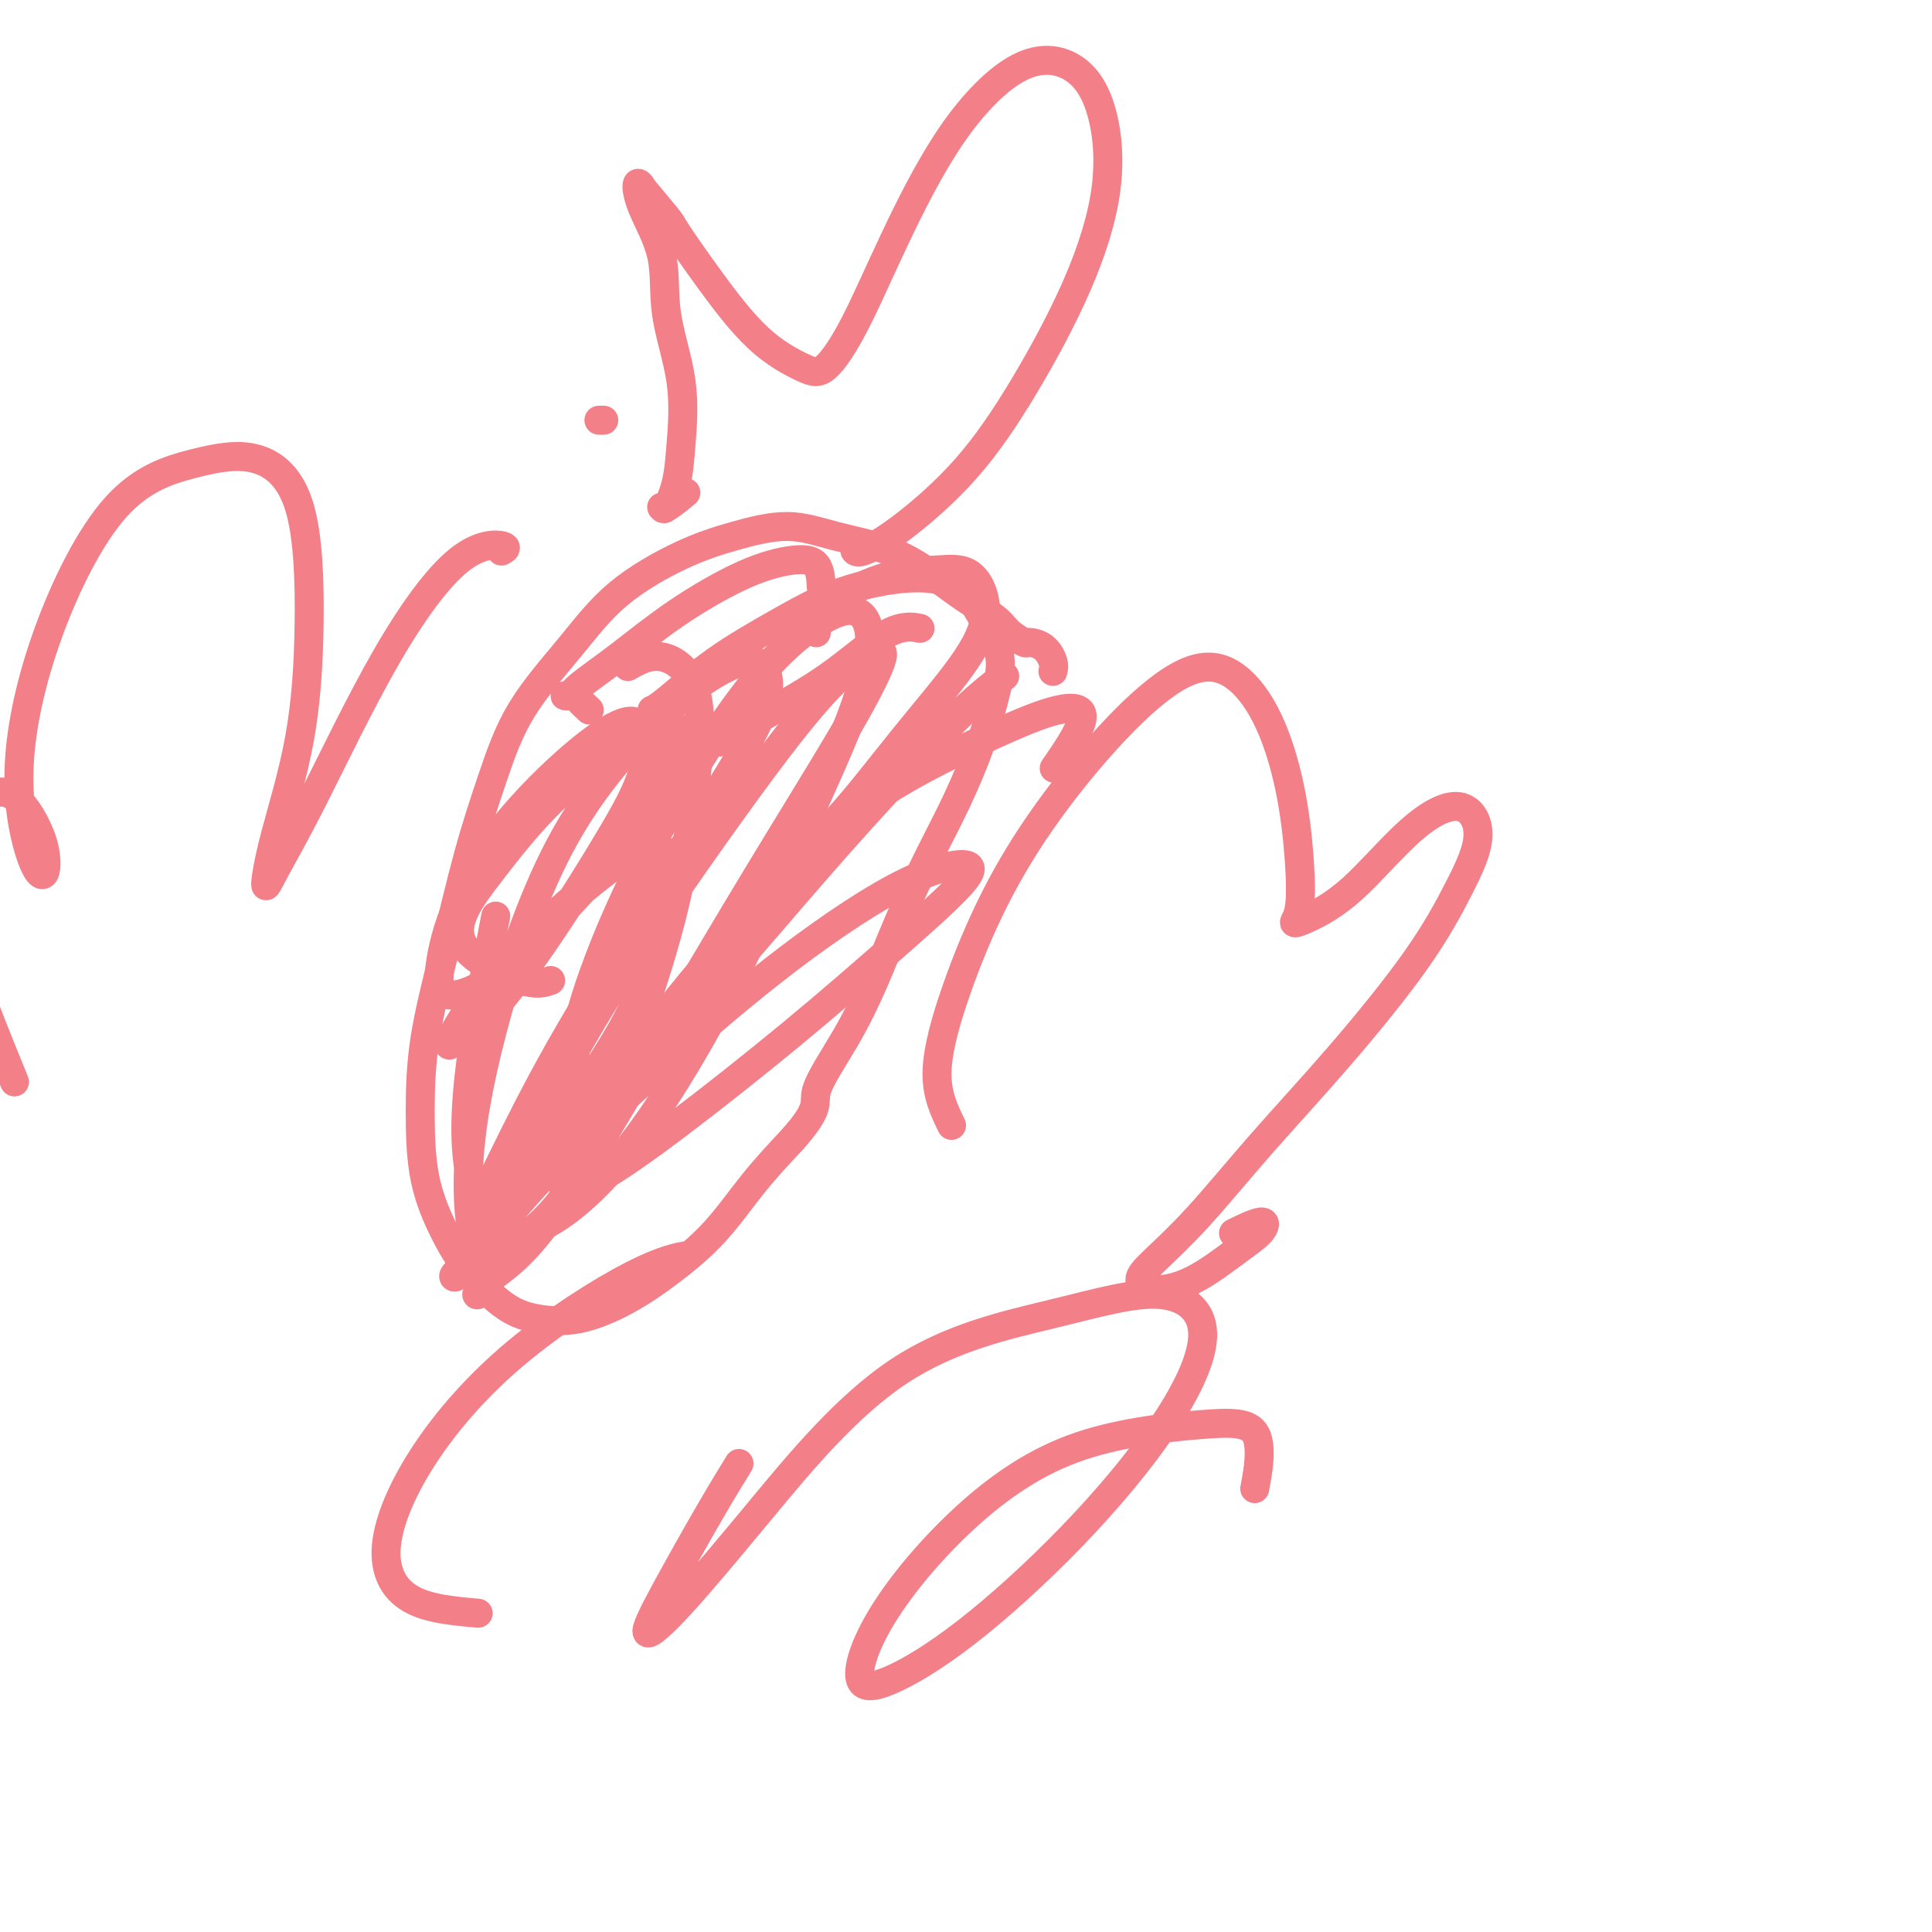 <svg viewBox='0 0 400 400' version='1.1' xmlns='http://www.w3.org/2000/svg' xmlns:xlink='http://www.w3.org/1999/xlink'><g fill='none' stroke='#F37F89' stroke-width='6' stroke-linecap='round' stroke-linejoin='round'><path d='M218,139c0.138,-0.539 0.276,-1.078 0,-2c-0.276,-0.922 -0.967,-2.227 -2,-3c-1.033,-0.773 -2.410,-1.013 -3,-1c-0.590,0.013 -0.395,0.280 -1,0c-0.605,-0.280 -2.012,-1.107 -3,-2c-0.988,-0.893 -1.559,-1.852 -3,-3c-1.441,-1.148 -3.752,-2.484 -6,-4c-2.248,-1.516 -4.432,-3.210 -7,-5c-2.568,-1.790 -5.520,-3.675 -9,-5c-3.480,-1.325 -7.488,-2.088 -11,-3c-3.512,-0.912 -6.528,-1.972 -10,-2c-3.472,-0.028 -7.400,0.976 -11,2c-3.600,1.024 -6.871,2.070 -11,4c-4.129,1.930 -9.118,4.746 -13,8c-3.882,3.254 -6.659,6.945 -10,11c-3.341,4.055 -7.245,8.472 -10,13c-2.755,4.528 -4.360,9.166 -6,14c-1.640,4.834 -3.314,9.863 -5,16c-1.686,6.137 -3.382,13.381 -5,20c-1.618,6.619 -3.156,12.613 -4,18c-0.844,5.387 -0.993,10.167 -1,15c-0.007,4.833 0.129,9.718 1,14c0.871,4.282 2.476,7.959 4,11c1.524,3.041 2.967,5.445 5,8c2.033,2.555 4.655,5.260 7,7c2.345,1.740 4.414,2.515 7,3c2.586,0.485 5.690,0.682 9,0c3.310,-0.682 6.826,-2.241 10,-4c3.174,-1.759 6.005,-3.719 9,-6c2.995,-2.281 6.152,-4.883 9,-8c2.848,-3.117 5.385,-6.748 8,-10c2.615,-3.252 5.307,-6.126 8,-9'/><path d='M164,236c6.109,-6.858 4.383,-7.502 5,-10c0.617,-2.498 3.577,-6.851 6,-11c2.423,-4.149 4.308,-8.094 6,-12c1.692,-3.906 3.191,-7.774 5,-12c1.809,-4.226 3.927,-8.810 6,-13c2.073,-4.190 4.102,-7.988 6,-12c1.898,-4.012 3.664,-8.240 5,-12c1.336,-3.760 2.240,-7.053 3,-10c0.760,-2.947 1.374,-5.548 1,-8c-0.374,-2.452 -1.736,-4.755 -3,-7c-1.264,-2.245 -2.429,-4.431 -4,-6c-1.571,-1.569 -3.549,-2.521 -6,-3c-2.451,-0.479 -5.374,-0.486 -9,0c-3.626,0.486 -7.956,1.465 -12,3c-4.044,1.535 -7.802,3.627 -12,6c-4.198,2.373 -8.837,5.028 -13,8c-4.163,2.972 -7.852,6.262 -10,8c-2.148,1.738 -2.757,1.925 -3,2c-0.243,0.075 -0.122,0.037 0,0'/><path d='M122,147c-0.800,-0.734 -1.600,-1.468 -2,-2c-0.400,-0.532 -0.401,-0.862 -1,-1c-0.599,-0.138 -1.795,-0.084 -2,0c-0.205,0.084 0.580,0.199 1,0c0.420,-0.199 0.474,-0.712 2,-2c1.526,-1.288 4.524,-3.350 8,-6c3.476,-2.650 7.429,-5.886 12,-9c4.571,-3.114 9.761,-6.105 14,-8c4.239,-1.895 7.528,-2.693 10,-3c2.472,-0.307 4.127,-0.121 5,1c0.873,1.121 0.964,3.177 1,4c0.036,0.823 0.018,0.411 0,0'/><path d='M155,146c-1.933,2.928 -3.867,5.856 -5,7c-1.133,1.144 -1.467,0.506 -1,0c0.467,-0.506 1.733,-0.878 4,-2c2.267,-1.122 5.533,-2.994 9,-5c3.467,-2.006 7.136,-4.146 11,-7c3.864,-2.854 7.925,-6.422 11,-8c3.075,-1.578 5.164,-1.165 6,-1c0.836,0.165 0.418,0.083 0,0'/><path d='M169,131c0.100,-1.352 0.200,-2.704 1,-4c0.800,-1.296 2.302,-2.535 5,-4c2.698,-1.465 6.594,-3.154 10,-4c3.406,-0.846 6.322,-0.847 9,-1c2.678,-0.153 5.117,-0.457 7,1c1.883,1.457 3.210,4.673 3,8c-0.210,3.327 -1.957,6.763 -5,11c-3.043,4.237 -7.382,9.273 -12,15c-4.618,5.727 -9.516,12.143 -14,17c-4.484,4.857 -8.555,8.155 -11,10c-2.445,1.845 -3.265,2.238 -3,2c0.265,-0.238 1.615,-1.108 4,-3c2.385,-1.892 5.804,-4.806 10,-8c4.196,-3.194 9.169,-6.669 15,-10c5.831,-3.331 12.521,-6.520 18,-9c5.479,-2.480 9.747,-4.252 13,-5c3.253,-0.748 5.491,-0.470 5,2c-0.491,2.470 -3.712,7.134 -5,9c-1.288,1.866 -0.644,0.933 0,0'/><path d='M114,203c-1.352,0.487 -2.703,0.974 -6,0c-3.297,-0.974 -8.539,-3.410 -11,-6c-2.461,-2.590 -2.140,-5.336 -1,-8c1.140,-2.664 3.099,-5.246 6,-9c2.901,-3.754 6.745,-8.678 11,-13c4.255,-4.322 8.919,-8.041 13,-11c4.081,-2.959 7.577,-5.158 10,-6c2.423,-0.842 3.774,-0.326 4,1c0.226,1.326 -0.671,3.462 -2,7c-1.329,3.538 -3.090,8.479 -6,13c-2.910,4.521 -6.971,8.622 -12,14c-5.029,5.378 -11.028,12.032 -16,16c-4.972,3.968 -8.919,5.250 -11,5c-2.081,-0.250 -2.298,-2.033 -2,-5c0.298,-2.967 1.109,-7.120 3,-12c1.891,-4.880 4.861,-10.489 9,-16c4.139,-5.511 9.446,-10.925 14,-15c4.554,-4.075 8.356,-6.812 11,-8c2.644,-1.188 4.131,-0.829 5,1c0.869,1.829 1.120,5.126 0,9c-1.120,3.874 -3.613,8.325 -7,14c-3.387,5.675 -7.670,12.575 -12,19c-4.330,6.425 -8.707,12.374 -12,16c-3.293,3.626 -5.503,4.928 -7,6c-1.497,1.072 -2.282,1.914 -2,1c0.282,-0.914 1.630,-3.585 4,-7c2.370,-3.415 5.760,-7.573 10,-12c4.240,-4.427 9.330,-9.123 14,-13c4.670,-3.877 8.922,-6.936 12,-8c3.078,-1.064 4.983,-0.133 6,2c1.017,2.133 1.148,5.466 0,10c-1.148,4.534 -3.574,10.267 -6,16'/><path d='M133,204c-2.733,7.466 -6.565,13.131 -11,20c-4.435,6.869 -9.474,14.941 -14,22c-4.526,7.059 -8.539,13.104 -11,16c-2.461,2.896 -3.369,2.643 -3,2c0.369,-0.643 2.013,-1.676 5,-5c2.987,-3.324 7.315,-8.938 13,-15c5.685,-6.062 12.727,-12.571 21,-20c8.273,-7.429 17.777,-15.777 27,-23c9.223,-7.223 18.165,-13.321 25,-17c6.835,-3.679 11.564,-4.940 14,-5c2.436,-0.060 2.580,1.079 0,4c-2.580,2.921 -7.882,7.623 -14,13c-6.118,5.377 -13.050,11.430 -21,18c-7.950,6.570 -16.917,13.659 -24,19c-7.083,5.341 -12.280,8.935 -16,11c-3.720,2.065 -5.961,2.603 -7,2c-1.039,-0.603 -0.876,-2.345 1,-6c1.876,-3.655 5.467,-9.223 10,-16c4.533,-6.777 10.010,-14.764 18,-24c7.990,-9.236 18.493,-19.720 27,-28c8.507,-8.280 15.020,-14.357 20,-19c4.980,-4.643 8.429,-7.851 11,-10c2.571,-2.149 4.264,-3.240 4,-3c-0.264,0.240 -2.485,1.812 -6,5c-3.515,3.188 -8.323,7.991 -14,14c-5.677,6.009 -12.223,13.225 -19,21c-6.777,7.775 -13.786,16.108 -20,23c-6.214,6.892 -11.635,12.342 -16,16c-4.365,3.658 -7.675,5.523 -10,6c-2.325,0.477 -3.664,-0.435 -4,-3c-0.336,-2.565 0.332,-6.782 1,-11'/><path d='M120,211c1.328,-5.375 4.148,-13.311 8,-22c3.852,-8.689 8.737,-18.130 14,-27c5.263,-8.870 10.905,-17.167 16,-23c5.095,-5.833 9.644,-9.201 13,-11c3.356,-1.799 5.520,-2.028 7,-1c1.480,1.028 2.276,3.313 2,7c-0.276,3.687 -1.626,8.775 -4,15c-2.374,6.225 -5.774,13.586 -10,23c-4.226,9.414 -9.278,20.881 -15,32c-5.722,11.119 -12.112,21.891 -18,30c-5.888,8.109 -11.272,13.555 -16,17c-4.728,3.445 -8.800,4.890 -12,4c-3.200,-0.890 -5.528,-4.115 -7,-9c-1.472,-4.885 -2.089,-11.431 -1,-22c1.089,-10.569 3.882,-25.163 5,-31c1.118,-5.837 0.559,-2.919 0,0'/><path d='M130,138c2.189,-1.235 4.379,-2.469 7,-2c2.621,0.469 5.674,2.642 7,7c1.326,4.358 0.927,10.903 0,19c-0.927,8.097 -2.380,17.747 -5,28c-2.620,10.253 -6.407,21.110 -10,31c-3.593,9.890 -6.992,18.812 -11,25c-4.008,6.188 -8.625,9.641 -12,12c-3.375,2.359 -5.509,3.622 -7,1c-1.491,-2.622 -2.340,-9.130 -2,-17c0.340,-7.870 1.870,-17.102 5,-29c3.130,-11.898 7.861,-26.464 14,-38c6.139,-11.536 13.685,-20.044 20,-26c6.315,-5.956 11.398,-9.361 15,-11c3.602,-1.639 5.722,-1.511 7,0c1.278,1.511 1.715,4.407 0,9c-1.715,4.593 -5.580,10.885 -10,18c-4.420,7.115 -9.394,15.053 -15,24c-5.606,8.947 -11.845,18.902 -17,28c-5.155,9.098 -9.228,17.338 -12,23c-2.772,5.662 -4.244,8.745 -5,10c-0.756,1.255 -0.798,0.680 1,-2c1.798,-2.680 5.434,-7.466 10,-15c4.566,-7.534 10.062,-17.817 17,-29c6.938,-11.183 15.320,-23.265 23,-34c7.680,-10.735 14.660,-20.121 20,-26c5.340,-5.879 9.042,-8.250 11,-9c1.958,-0.750 2.174,0.120 1,3c-1.174,2.880 -3.737,7.769 -8,15c-4.263,7.231 -10.225,16.804 -17,28c-6.775,11.196 -14.362,24.014 -22,37c-7.638,12.986 -15.325,26.139 -21,34c-5.675,7.861 -9.337,10.431 -13,13'/><path d='M101,265c-2.583,2.810 -2.542,3.333 -2,3c0.542,-0.333 1.583,-1.524 2,-2c0.417,-0.476 0.208,-0.238 0,0'/><path d='M124,87c0.417,0.000 0.833,0.000 1,0c0.167,0.000 0.083,0.000 0,0'/><path d='M142,102c-1.562,1.297 -3.123,2.594 -4,3c-0.877,0.406 -1.069,-0.079 -1,0c0.069,0.079 0.400,0.721 1,0c0.600,-0.721 1.471,-2.807 2,-5c0.529,-2.193 0.716,-4.493 1,-8c0.284,-3.507 0.663,-8.220 0,-13c-0.663,-4.780 -2.369,-9.625 -3,-14c-0.631,-4.375 -0.188,-8.278 -1,-12c-0.812,-3.722 -2.879,-7.263 -4,-10c-1.121,-2.737 -1.296,-4.670 -1,-5c0.296,-0.330 1.065,0.944 1,1c-0.065,0.056 -0.962,-1.105 0,0c0.962,1.105 3.783,4.478 5,6c1.217,1.522 0.830,1.195 2,3c1.170,1.805 3.896,5.744 7,10c3.104,4.256 6.586,8.829 10,12c3.414,3.171 6.759,4.939 9,6c2.241,1.061 3.379,1.415 5,0c1.621,-1.415 3.727,-4.598 6,-9c2.273,-4.402 4.713,-10.023 8,-17c3.287,-6.977 7.420,-15.310 12,-22c4.580,-6.690 9.605,-11.735 14,-14c4.395,-2.265 8.158,-1.748 11,0c2.842,1.748 4.763,4.727 6,9c1.237,4.273 1.790,9.839 1,16c-0.790,6.161 -2.922,12.916 -6,20c-3.078,7.084 -7.102,14.497 -11,21c-3.898,6.503 -7.672,12.096 -12,17c-4.328,4.904 -9.212,9.119 -13,12c-3.788,2.881 -6.481,4.430 -8,5c-1.519,0.570 -1.862,0.163 -2,0c-0.138,-0.163 -0.069,-0.081 0,0'/><path d='M197,233c-1.543,-3.185 -3.087,-6.370 -3,-11c0.087,-4.630 1.804,-10.704 4,-17c2.196,-6.296 4.871,-12.814 8,-19c3.129,-6.186 6.713,-12.042 11,-18c4.287,-5.958 9.277,-12.019 14,-17c4.723,-4.981 9.178,-8.882 13,-11c3.822,-2.118 7.011,-2.453 10,-1c2.989,1.453 5.776,4.695 8,9c2.224,4.305 3.883,9.675 5,15c1.117,5.325 1.693,10.606 2,15c0.307,4.394 0.346,7.902 0,10c-0.346,2.098 -1.076,2.785 -1,3c0.076,0.215 0.959,-0.043 3,-1c2.041,-0.957 5.241,-2.611 9,-6c3.759,-3.389 8.075,-8.511 12,-12c3.925,-3.489 7.457,-5.344 10,-5c2.543,0.344 4.097,2.889 4,6c-0.097,3.111 -1.845,6.790 -4,11c-2.155,4.210 -4.716,8.951 -9,15c-4.284,6.049 -10.292,13.406 -16,20c-5.708,6.594 -11.118,12.426 -16,18c-4.882,5.574 -9.237,10.889 -13,15c-3.763,4.111 -6.934,7.020 -9,9c-2.066,1.980 -3.027,3.033 -3,4c0.027,0.967 1.042,1.847 3,2c1.958,0.153 4.860,-0.421 8,-2c3.140,-1.579 6.518,-4.163 9,-6c2.482,-1.837 4.067,-2.925 5,-4c0.933,-1.075 1.213,-2.136 0,-2c-1.213,0.136 -3.918,1.467 -5,2c-1.082,0.533 -0.541,0.266 0,0'/><path d='M3,224c-1.947,-4.768 -3.894,-9.535 -6,-15c-2.106,-5.465 -4.371,-11.627 -5,-16c-0.629,-4.373 0.378,-6.956 1,-11c0.622,-4.044 0.859,-9.550 2,-13c1.141,-3.450 3.187,-4.843 5,-5c1.813,-0.157 3.393,0.924 5,3c1.607,2.076 3.241,5.149 4,8c0.759,2.851 0.642,5.482 0,6c-0.642,0.518 -1.808,-1.075 -3,-5c-1.192,-3.925 -2.409,-10.181 -2,-18c0.409,-7.819 2.445,-17.201 6,-27c3.555,-9.799 8.628,-20.016 14,-26c5.372,-5.984 11.044,-7.735 16,-9c4.956,-1.265 9.196,-2.044 13,-1c3.804,1.044 7.173,3.911 9,10c1.827,6.089 2.114,15.401 2,24c-0.114,8.599 -0.629,16.486 -2,24c-1.371,7.514 -3.599,14.656 -5,20c-1.401,5.344 -1.975,8.889 -2,10c-0.025,1.111 0.499,-0.211 2,-3c1.501,-2.789 3.978,-7.045 8,-15c4.022,-7.955 9.589,-19.610 15,-29c5.411,-9.390 10.667,-16.517 15,-20c4.333,-3.483 7.744,-3.322 9,-3c1.256,0.322 0.359,0.806 0,1c-0.359,0.194 -0.179,0.097 0,0'/><path d='M99,334c-5.217,-0.461 -10.433,-0.921 -14,-3c-3.567,-2.079 -5.483,-5.776 -5,-11c0.483,-5.224 3.367,-11.974 8,-19c4.633,-7.026 11.015,-14.326 19,-21c7.985,-6.674 17.573,-12.720 24,-16c6.427,-3.280 9.693,-3.794 11,-4c1.307,-0.206 0.653,-0.103 0,0'/><path d='M153,303c-1.670,2.708 -3.340,5.415 -6,10c-2.660,4.585 -6.310,11.047 -9,16c-2.690,4.953 -4.422,8.395 -4,9c0.422,0.605 2.997,-1.629 7,-6c4.003,-4.371 9.436,-10.878 17,-20c7.564,-9.122 17.261,-20.857 28,-28c10.739,-7.143 22.520,-9.692 32,-12c9.480,-2.308 16.658,-4.375 22,-4c5.342,0.375 8.846,3.194 9,8c0.154,4.806 -3.044,11.601 -8,19c-4.956,7.399 -11.671,15.403 -19,23c-7.329,7.597 -15.273,14.788 -22,20c-6.727,5.212 -12.237,8.446 -16,10c-3.763,1.554 -5.778,1.429 -6,-1c-0.222,-2.429 1.350,-7.161 5,-13c3.650,-5.839 9.377,-12.785 16,-19c6.623,-6.215 14.142,-11.698 23,-15c8.858,-3.302 19.055,-4.421 26,-5c6.945,-0.579 10.639,-0.617 12,2c1.361,2.617 0.389,7.891 0,10c-0.389,2.109 -0.194,1.055 0,0'/></g>
</svg>